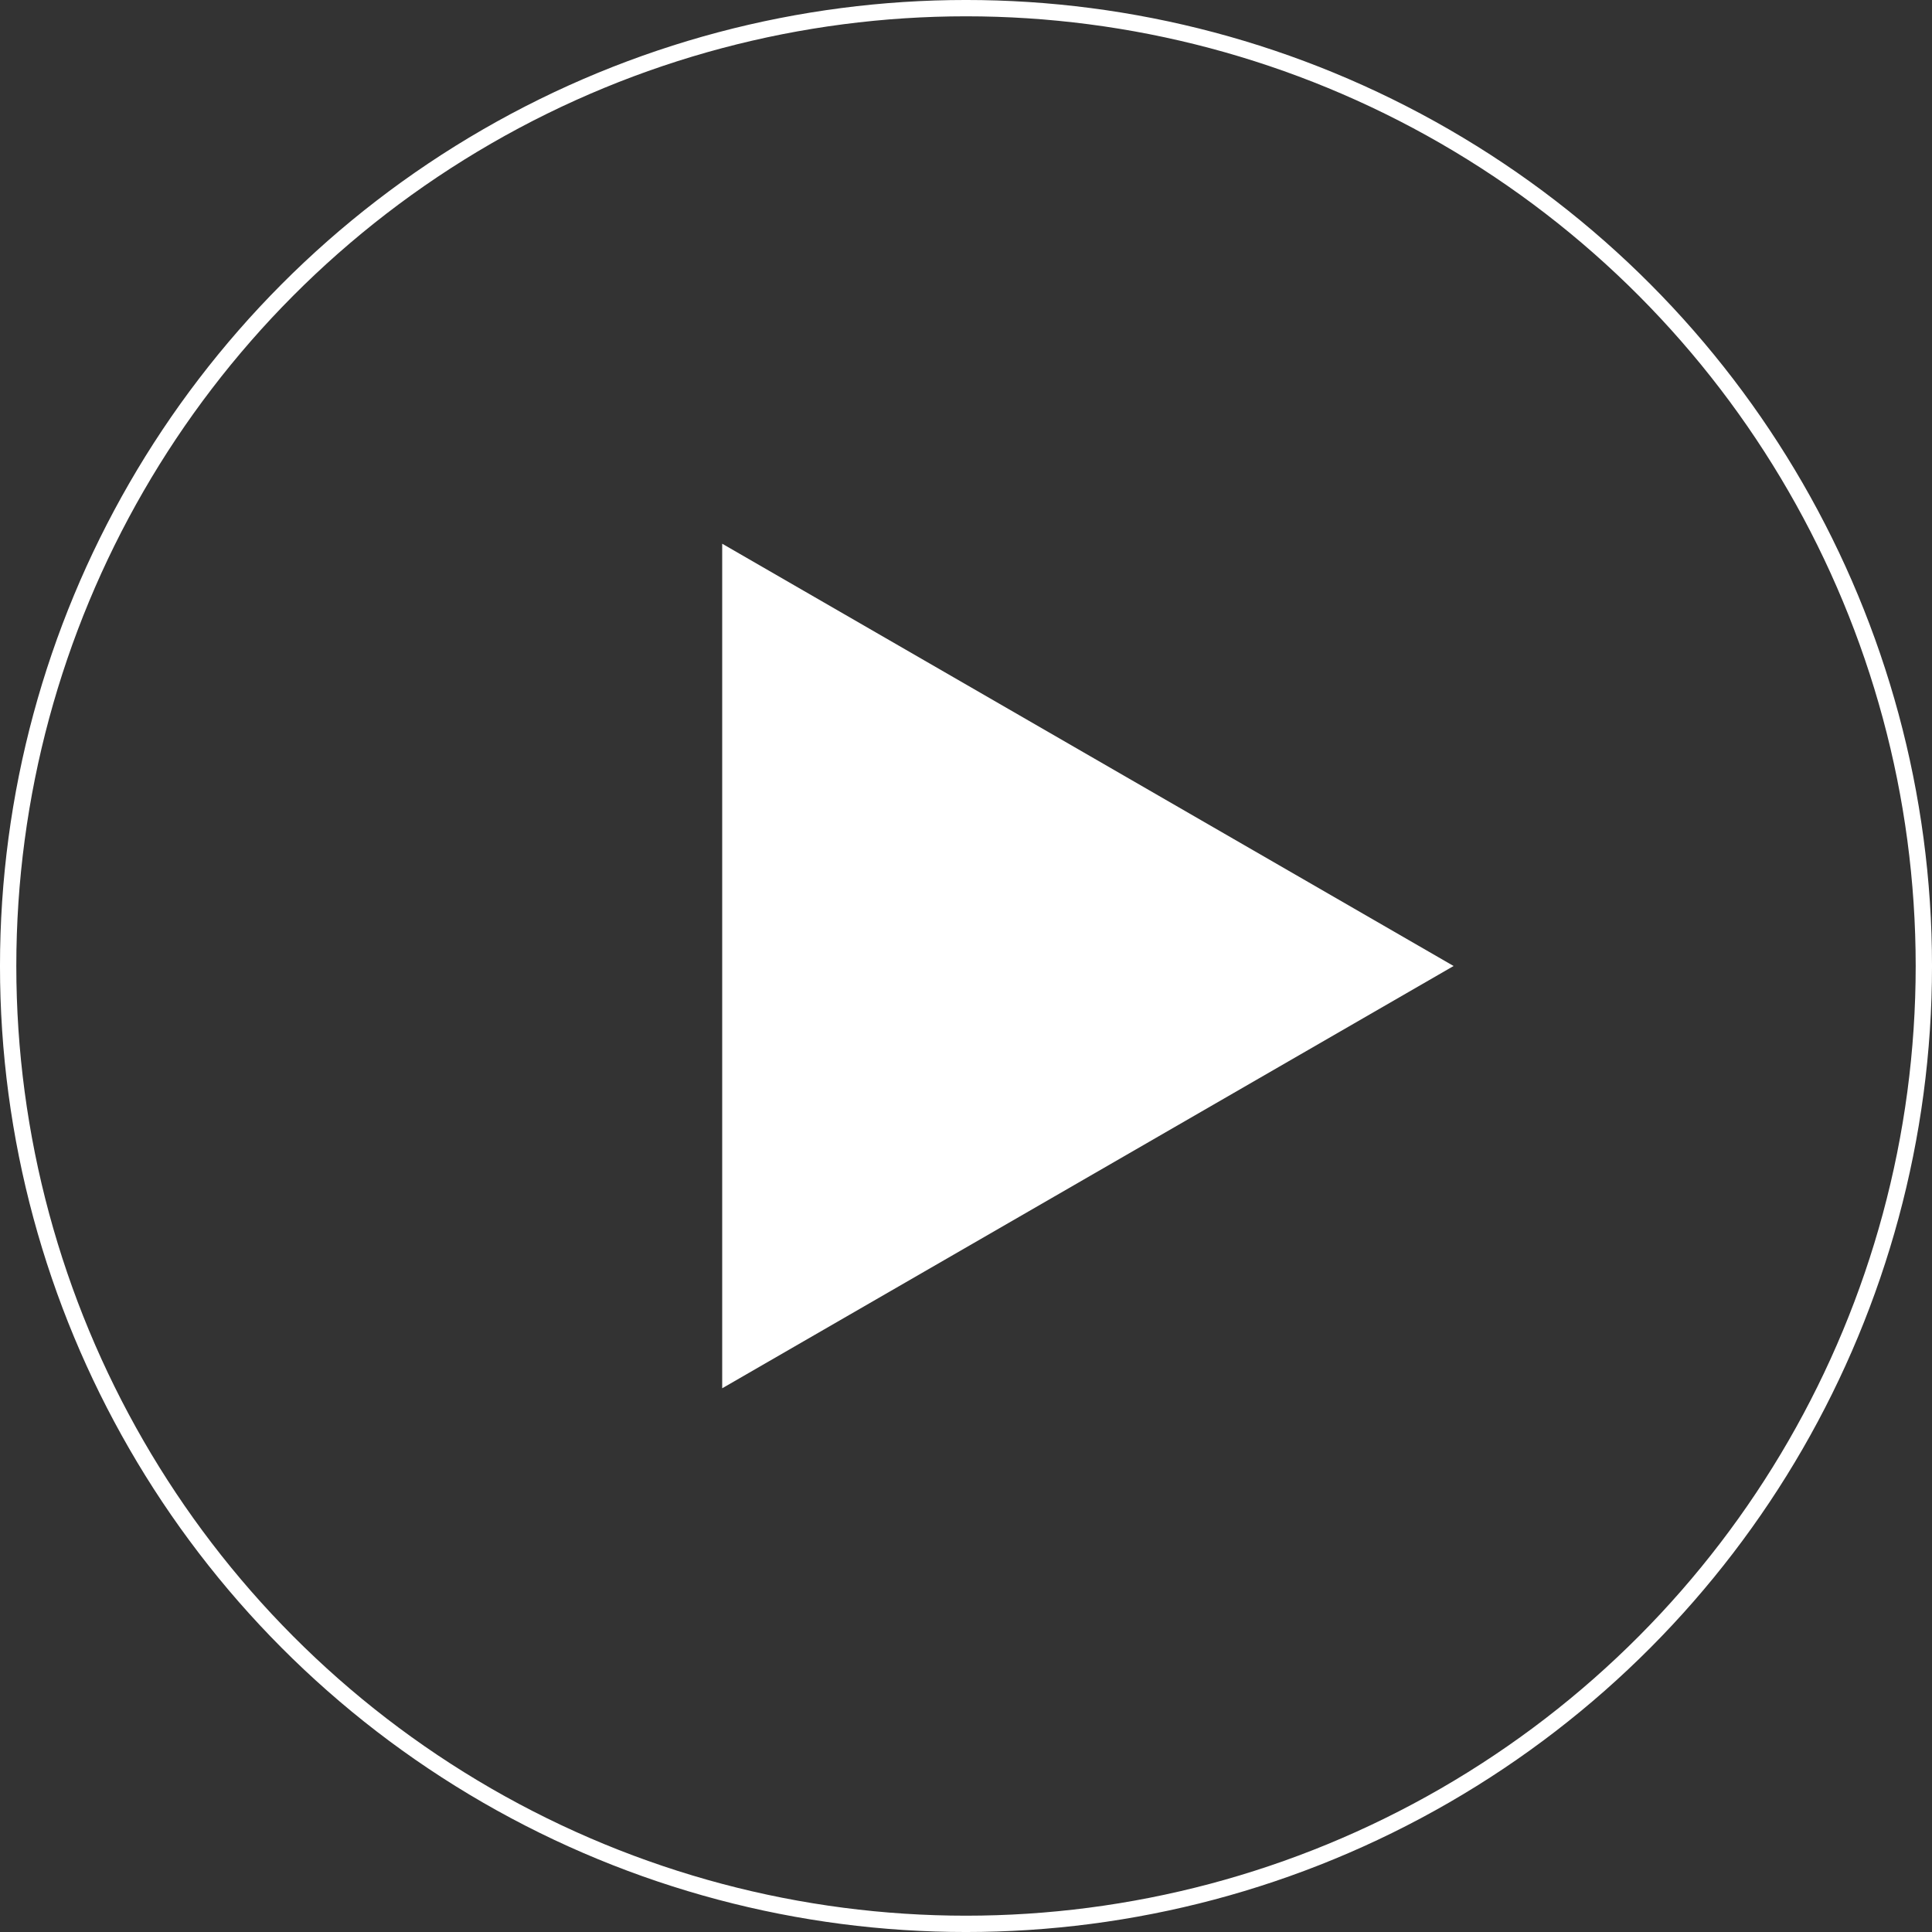 <?xml version="1.0" encoding="UTF-8"?> <svg xmlns="http://www.w3.org/2000/svg" width="105" height="105" viewBox="0 0 105 105" fill="none"><rect x="0" y="0" width="105" height="105" fill="#333333" stroke="none"/><circle cx="52.5" cy="52.5" r="52.057" stroke="white" stroke-width="0.887"></circle><path d="M79 52.5L39.25 75.45L39.25 29.55L79 52.5Z" fill="white"></path></svg> 